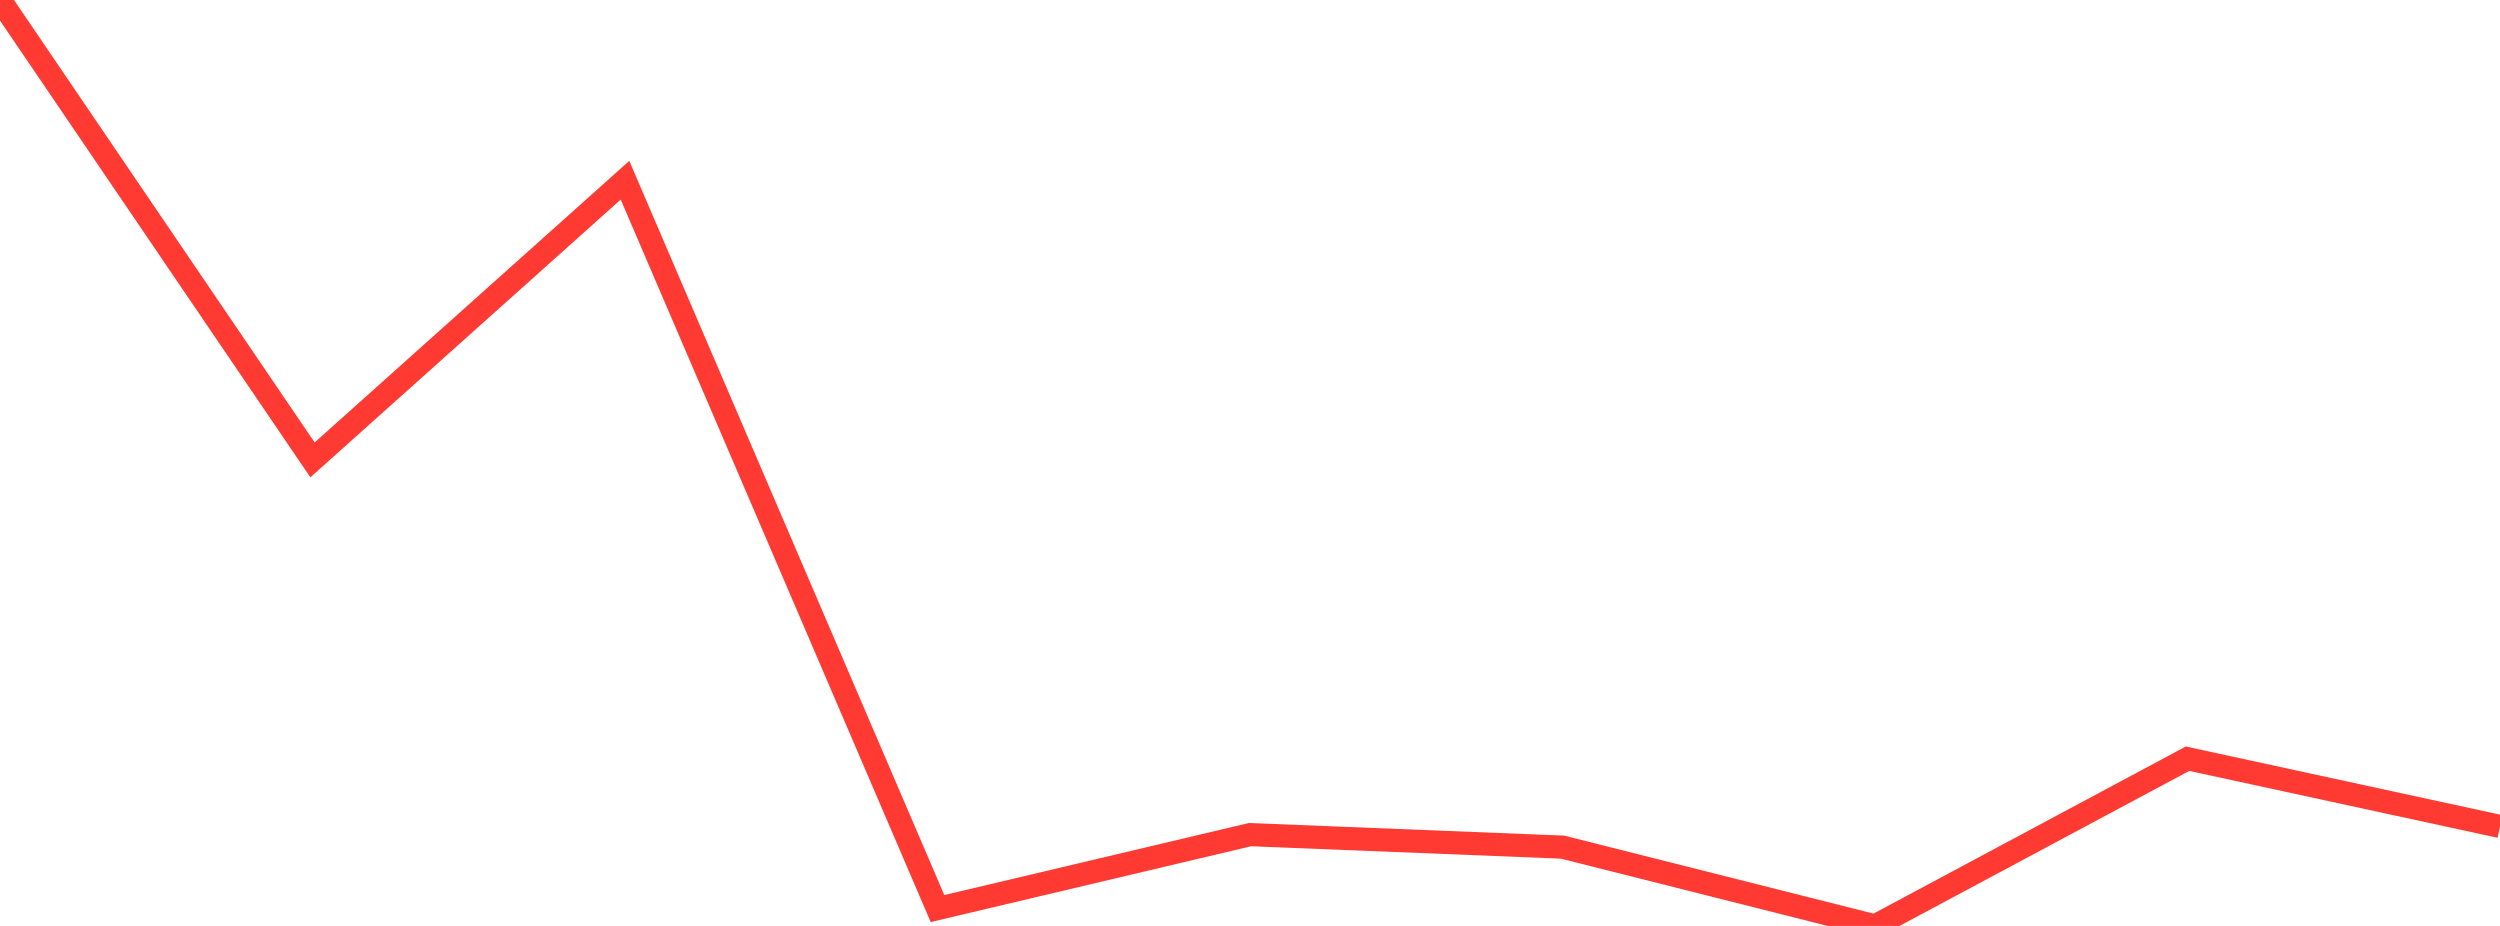 <?xml version="1.0" standalone="no"?>
<!DOCTYPE svg PUBLIC "-//W3C//DTD SVG 1.1//EN" "http://www.w3.org/Graphics/SVG/1.1/DTD/svg11.dtd">

<svg width="135" height="50" viewBox="0 0 135 50" preserveAspectRatio="none" 
  xmlns="http://www.w3.org/2000/svg"
  xmlns:xlink="http://www.w3.org/1999/xlink">


<polyline points="0.0, 0.0 16.875, 24.834 33.75, 9.731 50.625, 49.062 67.5, 45.07 84.375, 45.745 101.25, 50.0 118.125, 40.97 135.0, 44.629" fill="none" stroke="#ff3a33" stroke-width="1.25"/>

</svg>